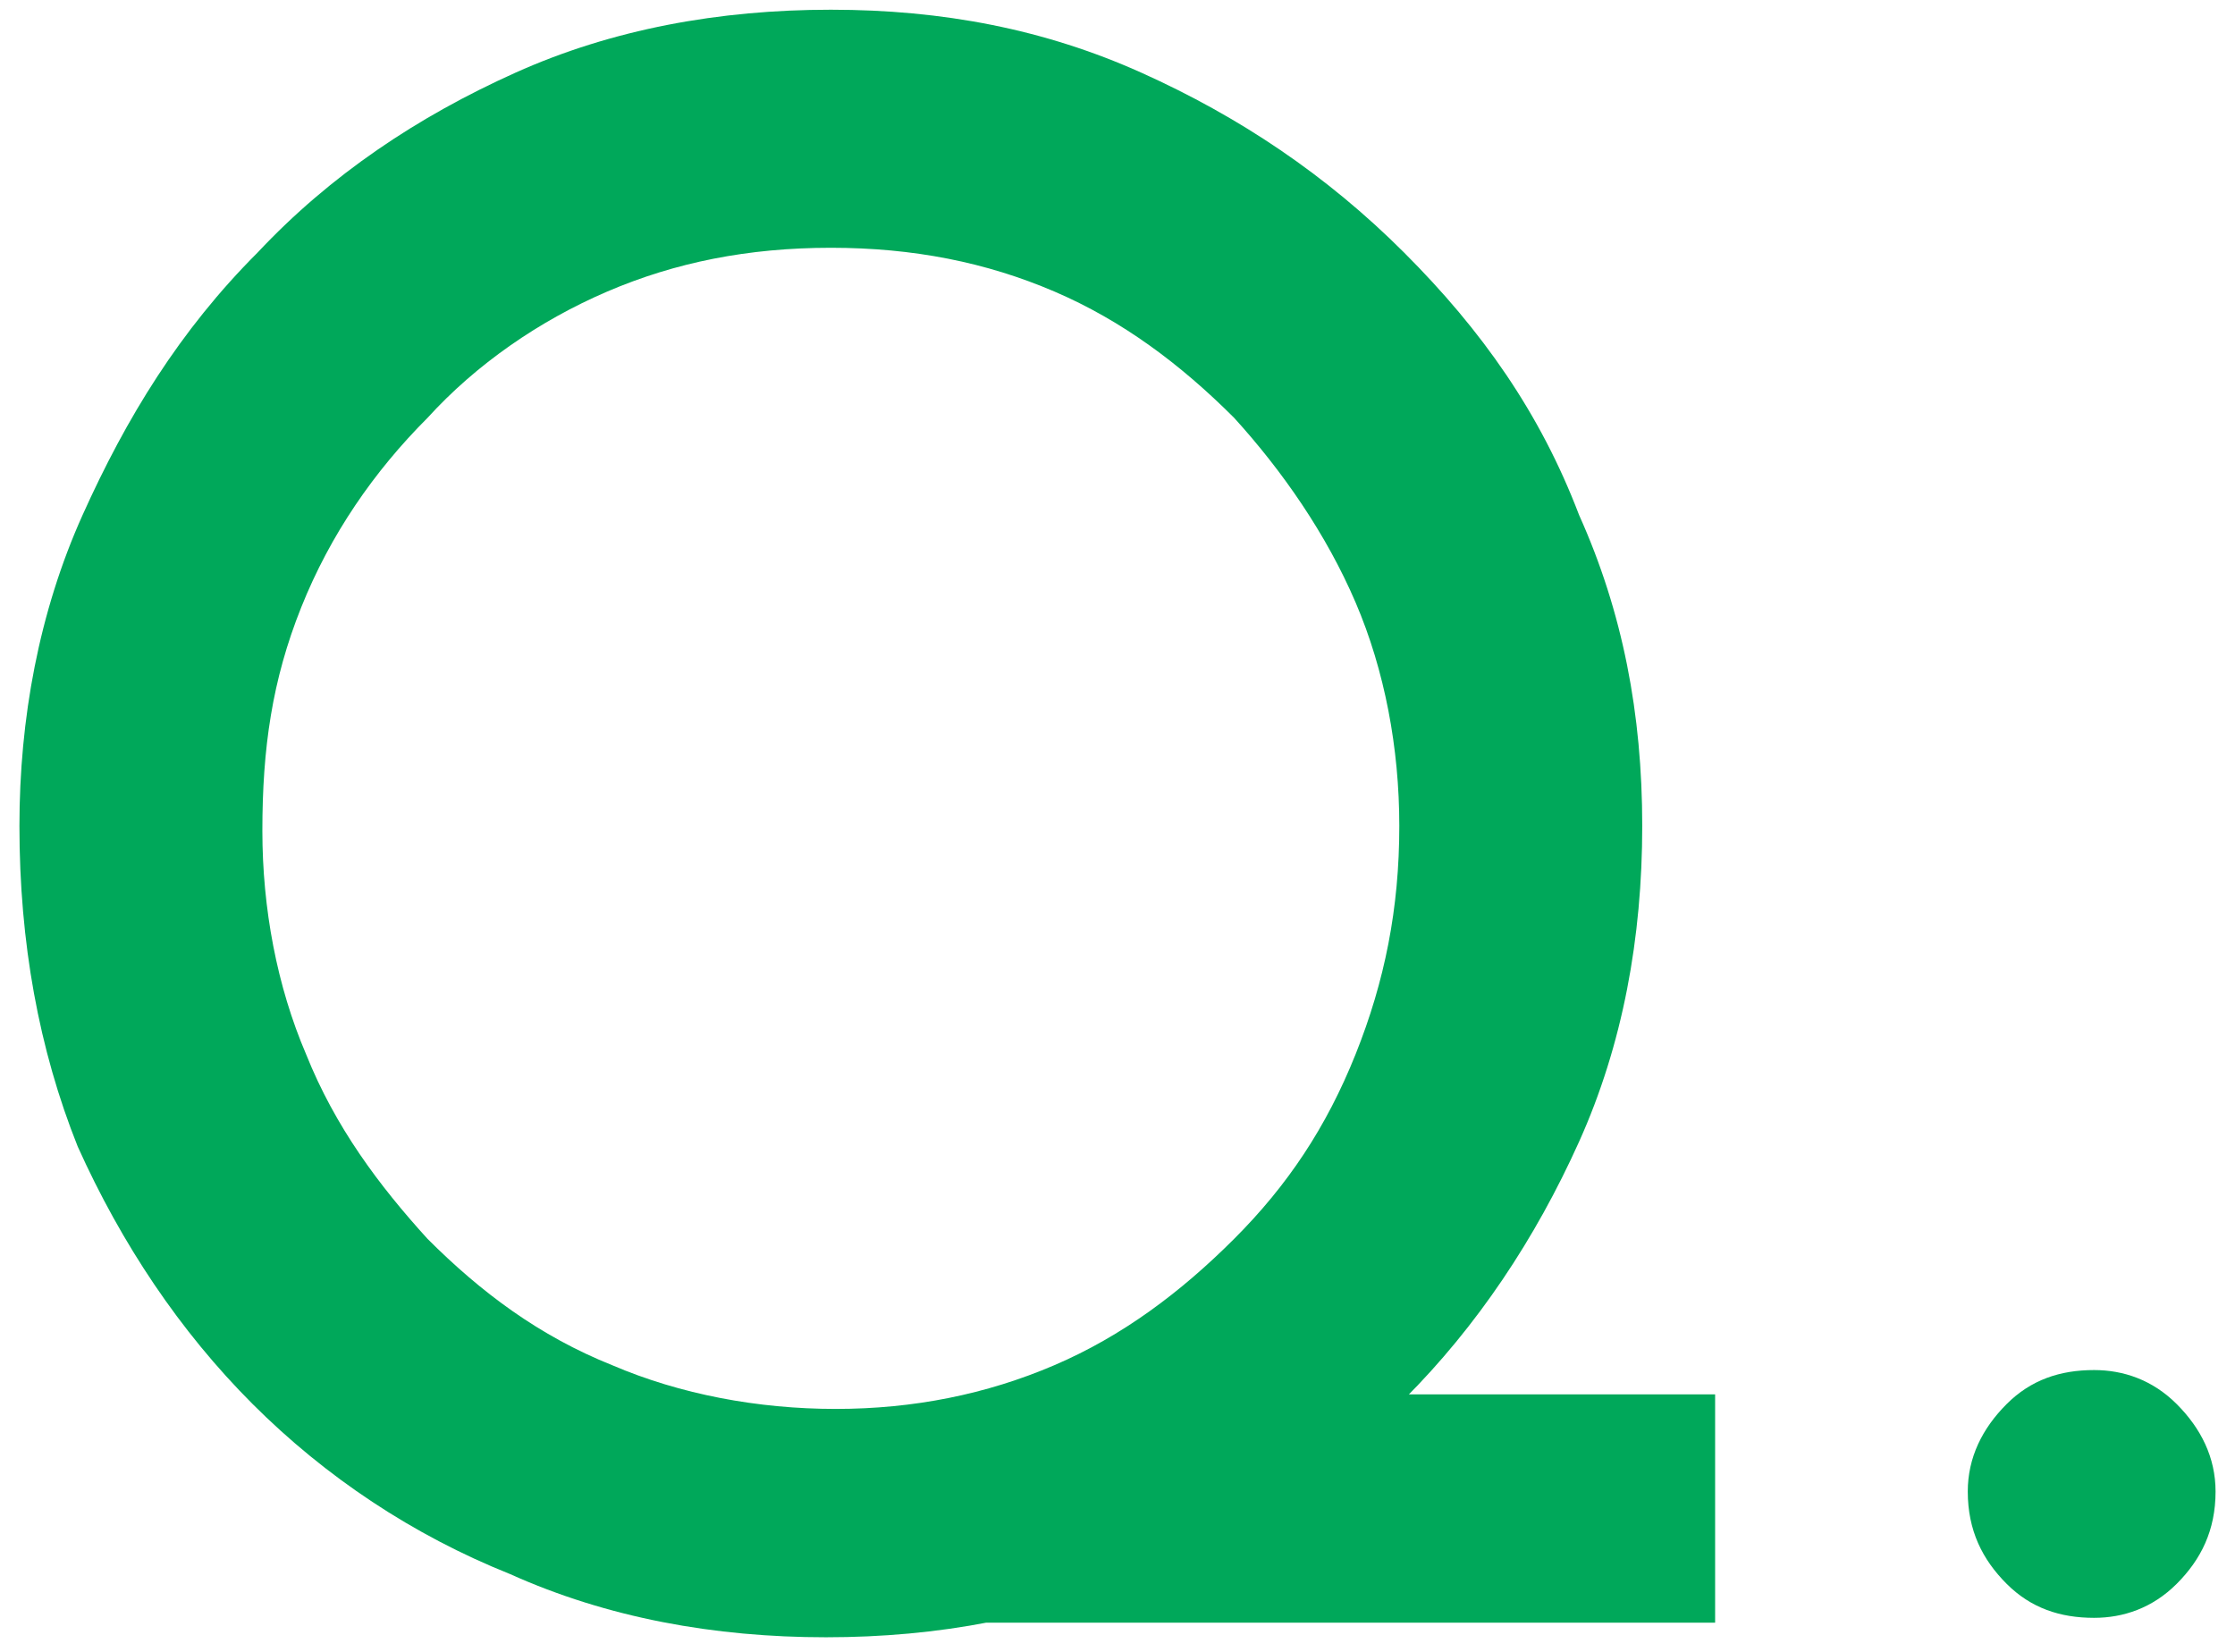 <?xml version="1.0" encoding="utf-8"?>
<!-- Generator: Adobe Illustrator 28.0.0, SVG Export Plug-In . SVG Version: 6.00 Build 0)  -->
<svg version="1.1" id="レイヤー_1" xmlns="http://www.w3.org/2000/svg" xmlns:xlink="http://www.w3.org/1999/xlink" x="0px"
	 y="0px" viewBox="0 0 46 34" enable-background="new 0 0 46 34" xml:space="preserve">
<g>
	<g>
		<path fill="#00A85A" d="M0.4,17c0-2.2,0.4-4.4,1.3-6.4c0.9-2,2-3.8,3.6-5.4c1.5-1.6,3.3-2.8,5.3-3.7c2-0.9,4.2-1.3,6.5-1.3
			c2.3,0,4.4,0.4,6.4,1.3s3.8,2.1,5.4,3.7c1.6,1.6,2.8,3.3,3.6,5.4c0.9,2,1.3,4.1,1.3,6.4c0,2.3-0.4,4.5-1.3,6.5s-2.1,3.8-3.6,5.3
			c-1.5,1.5-3.3,2.7-5.4,3.6c-2,0.9-4.2,1.3-6.5,1.3c-2.3,0-4.5-0.4-6.5-1.3c-2-0.8-3.8-2-5.3-3.5c-1.5-1.5-2.7-3.3-3.6-5.3
			C0.8,21.6,0.4,19.4,0.4,17z M5.4,17.1c0,1.6,0.3,3.2,0.9,4.6c0.6,1.5,1.5,2.7,2.5,3.8c1.1,1.1,2.3,2,3.8,2.6
			c1.4,0.6,3,0.9,4.6,0.9c1.6,0,3.1-0.3,4.5-0.9c1.4-0.6,2.6-1.5,3.7-2.6c1.1-1.1,1.9-2.3,2.5-3.8s0.9-3,0.9-4.7
			c0-1.6-0.3-3.2-0.9-4.6c-0.6-1.4-1.5-2.7-2.5-3.8c-1.1-1.1-2.3-2-3.7-2.6c-1.4-0.6-2.9-0.9-4.6-0.9c-1.7,0-3.2,0.3-4.6,0.9
			c-1.4,0.6-2.7,1.5-3.7,2.6C7.7,9.7,6.8,11,6.2,12.5S5.4,15.4,5.4,17.1z M24.3,28.7h11v4.7H17.9L24.3,28.7z"/>
		<path fill="#00A85A" d="M41.3,28.9c0.5-0.5,1.1-0.7,1.8-0.7c0.6,0,1.2,0.2,1.7,0.7c0.5,0.5,0.8,1.1,0.8,1.8c0,0.8-0.3,1.4-0.8,1.9
			c-0.5,0.5-1.1,0.7-1.7,0.7c-0.7,0-1.3-0.2-1.8-0.7c-0.5-0.5-0.8-1.1-0.8-1.9C40.5,30,40.8,29.4,41.3,28.9z"/>
	</g>
</g>
</svg>
